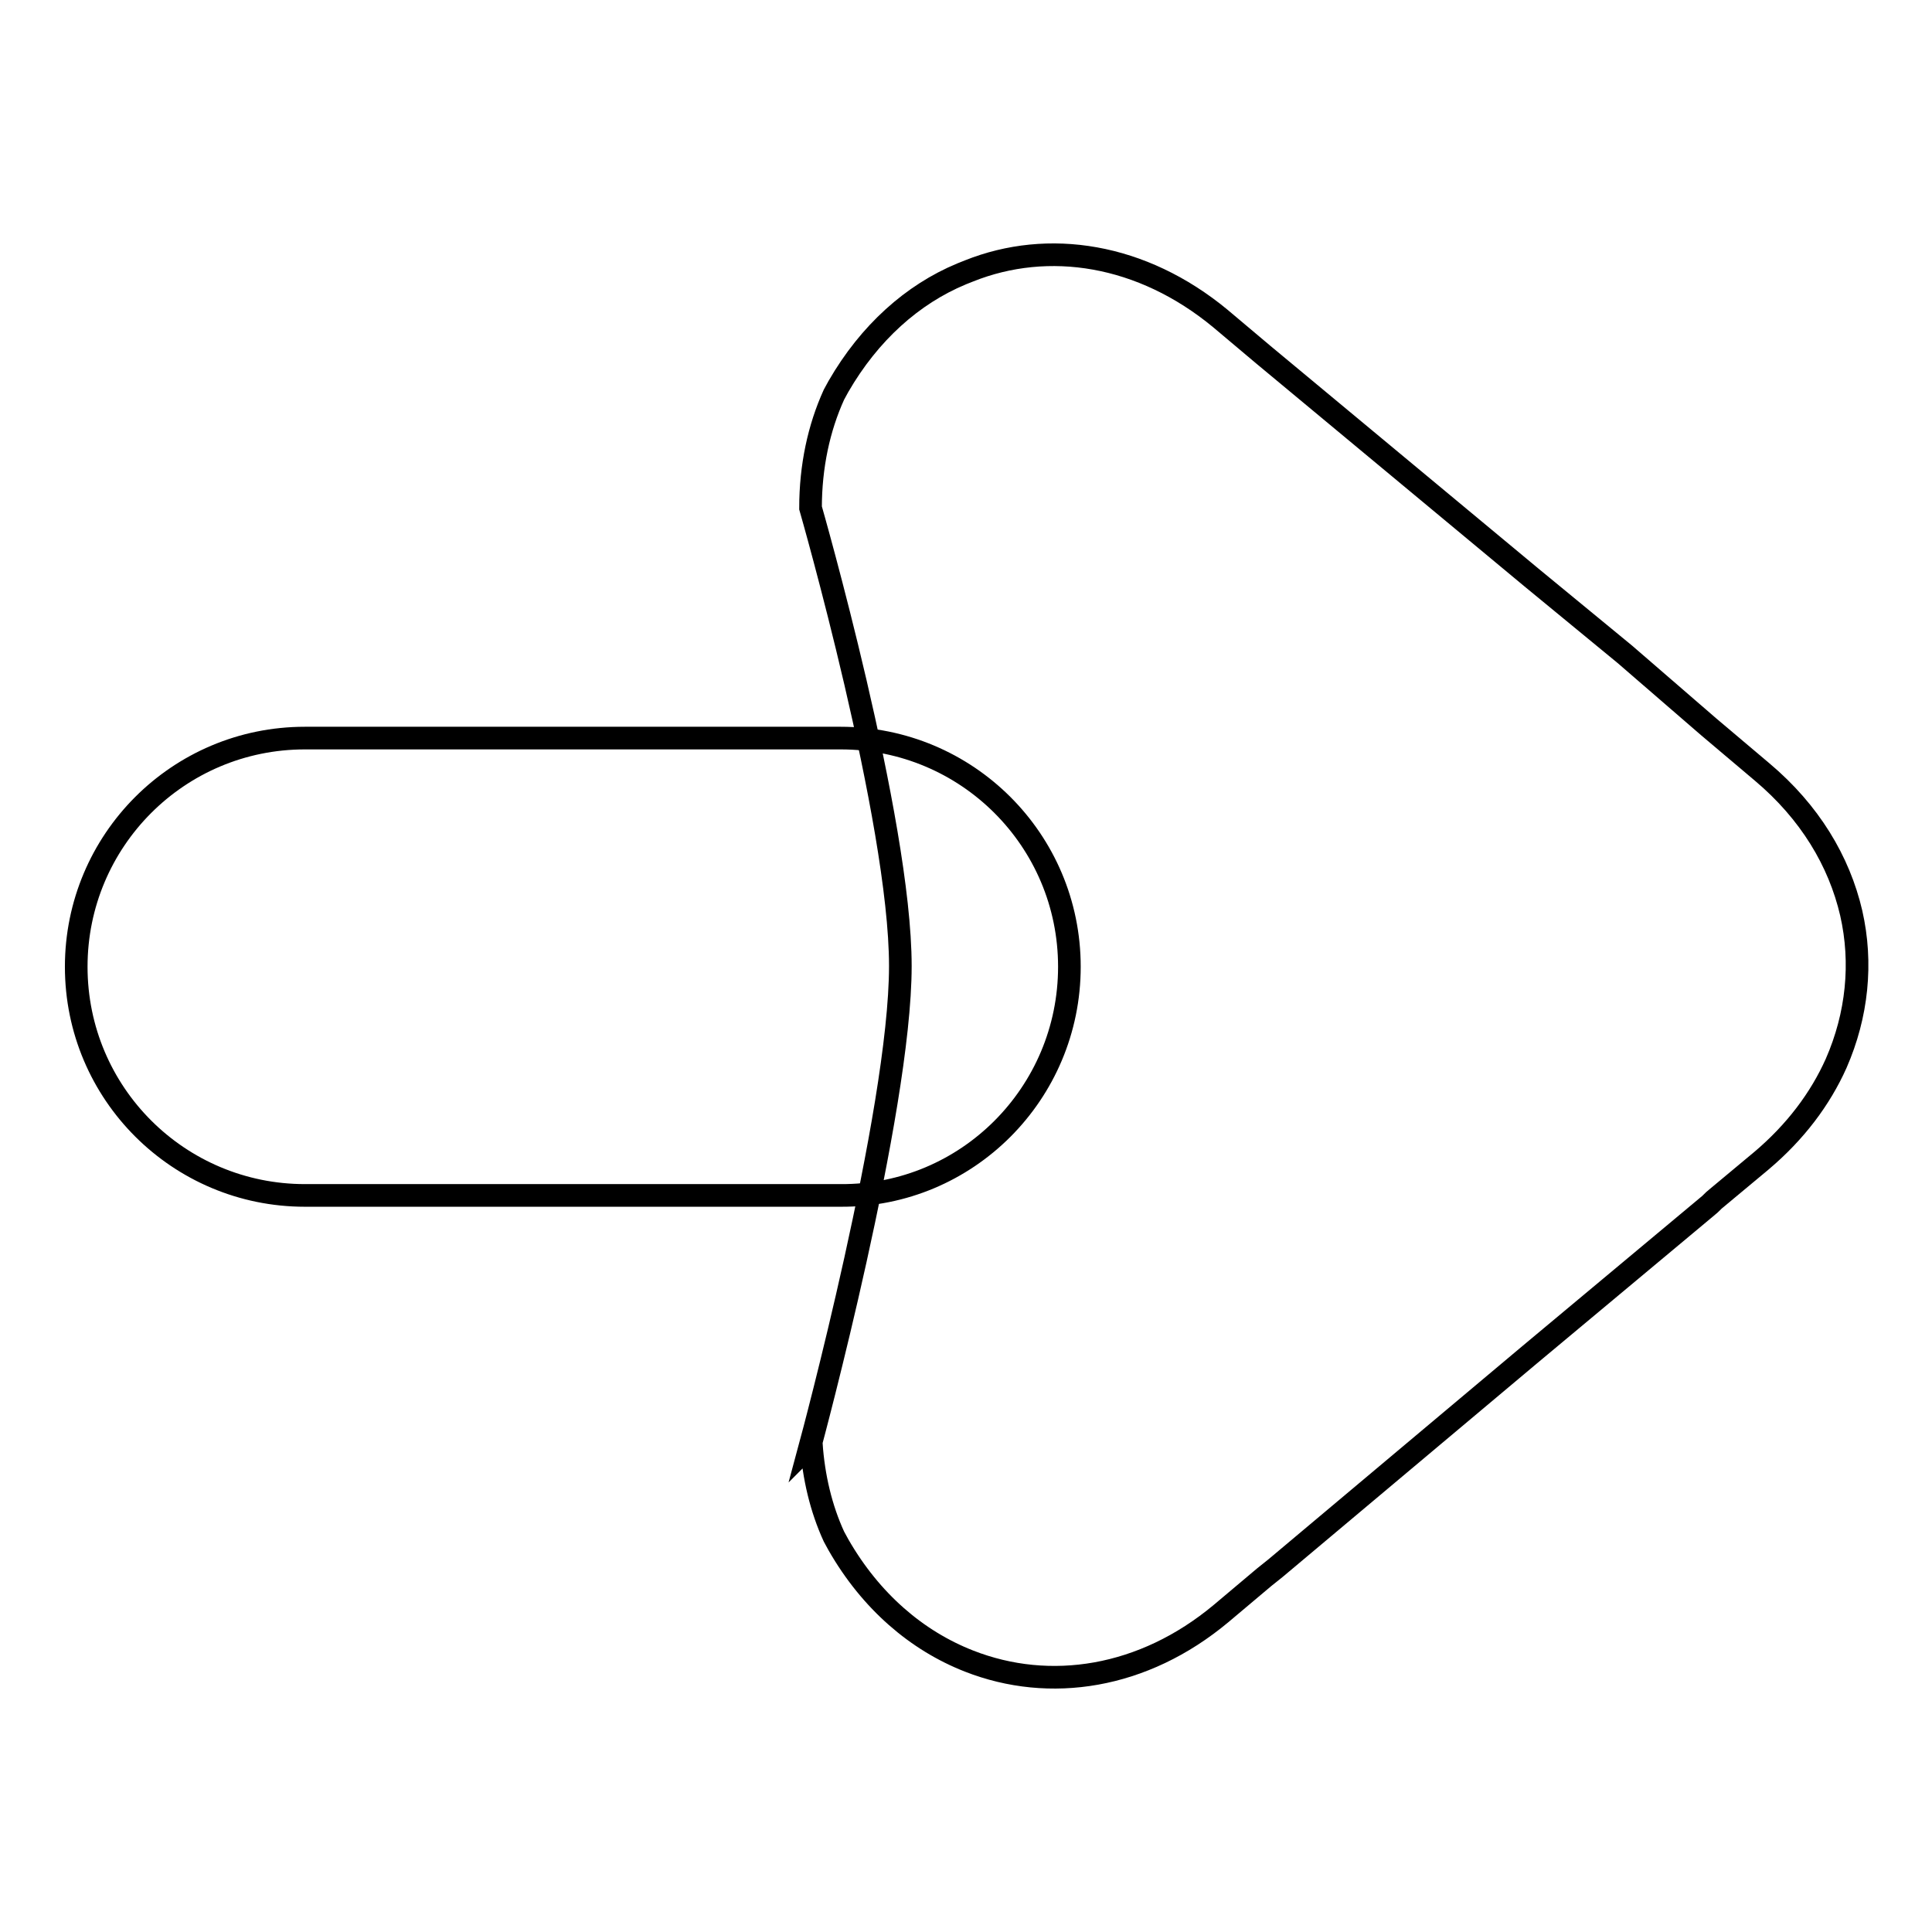 <?xml version="1.0" encoding="utf-8"?>
<!-- Svg Vector Icons : http://www.onlinewebfonts.com/icon -->
<!DOCTYPE svg PUBLIC "-//W3C//DTD SVG 1.1//EN" "http://www.w3.org/Graphics/SVG/1.1/DTD/svg11.dtd">
<svg version="1.1" xmlns="http://www.w3.org/2000/svg" xmlns:xlink="http://www.w3.org/1999/xlink" x="0px" y="0px" viewBox="0 0 256 256" enable-background="new 0 0 256 256" xml:space="preserve">
<g> <path stroke-width="3" fill-opacity="0" stroke="#000000"  d="M141.7,128.1c0-16.8-13.6-30.3-30.3-30.3h-71c-16.8,0-30.3,13.6-30.3,30.3v0c0,16.8,13.6,30.3,30.3,30.3h71 C128.1,158.5,141.7,144.9,141.7,128.1L141.7,128.1z"/> <path stroke-width="3" fill-opacity="0" stroke="#000000"  d="M161.7,42.2l5.7,4.8l35.5,29.5l12.4,10.2v0l11.1,9.6l7.1,6c6.3,5.3,10.2,11.8,11.8,18.7 c1.5,6.6,0.8,13.5-2,19.9c-2.1,4.7-5.4,9.1-9.9,12.9l-6,5c-0.4,0.3-0.7,0.7-1.1,1l-11.5,9.6l-12.1,10.1l-33.7,28.3 c-0.5,0.4-1,0.8-1.5,1.2l-5.7,4.8c-10.3,8.6-22.7,10.5-33.4,6.3c-6.9-2.7-13-7.9-17.3-15.4l-0.6-1.1c-1.7-3.7-2.7-7.9-3-12.3 l-0.1,0.1c0,0,11.9-44.1,11.9-63.4s-11.9-60.7-11.9-60.7c0-5.5,1.1-10.6,3.1-15l0.6-1.1c4.1-7.1,9.8-12.2,16.3-14.9 c0.3-0.1,0.7-0.3,1-0.4C138.9,31.7,151.3,33.6,161.7,42.2L161.7,42.2z"/></g>
</svg>